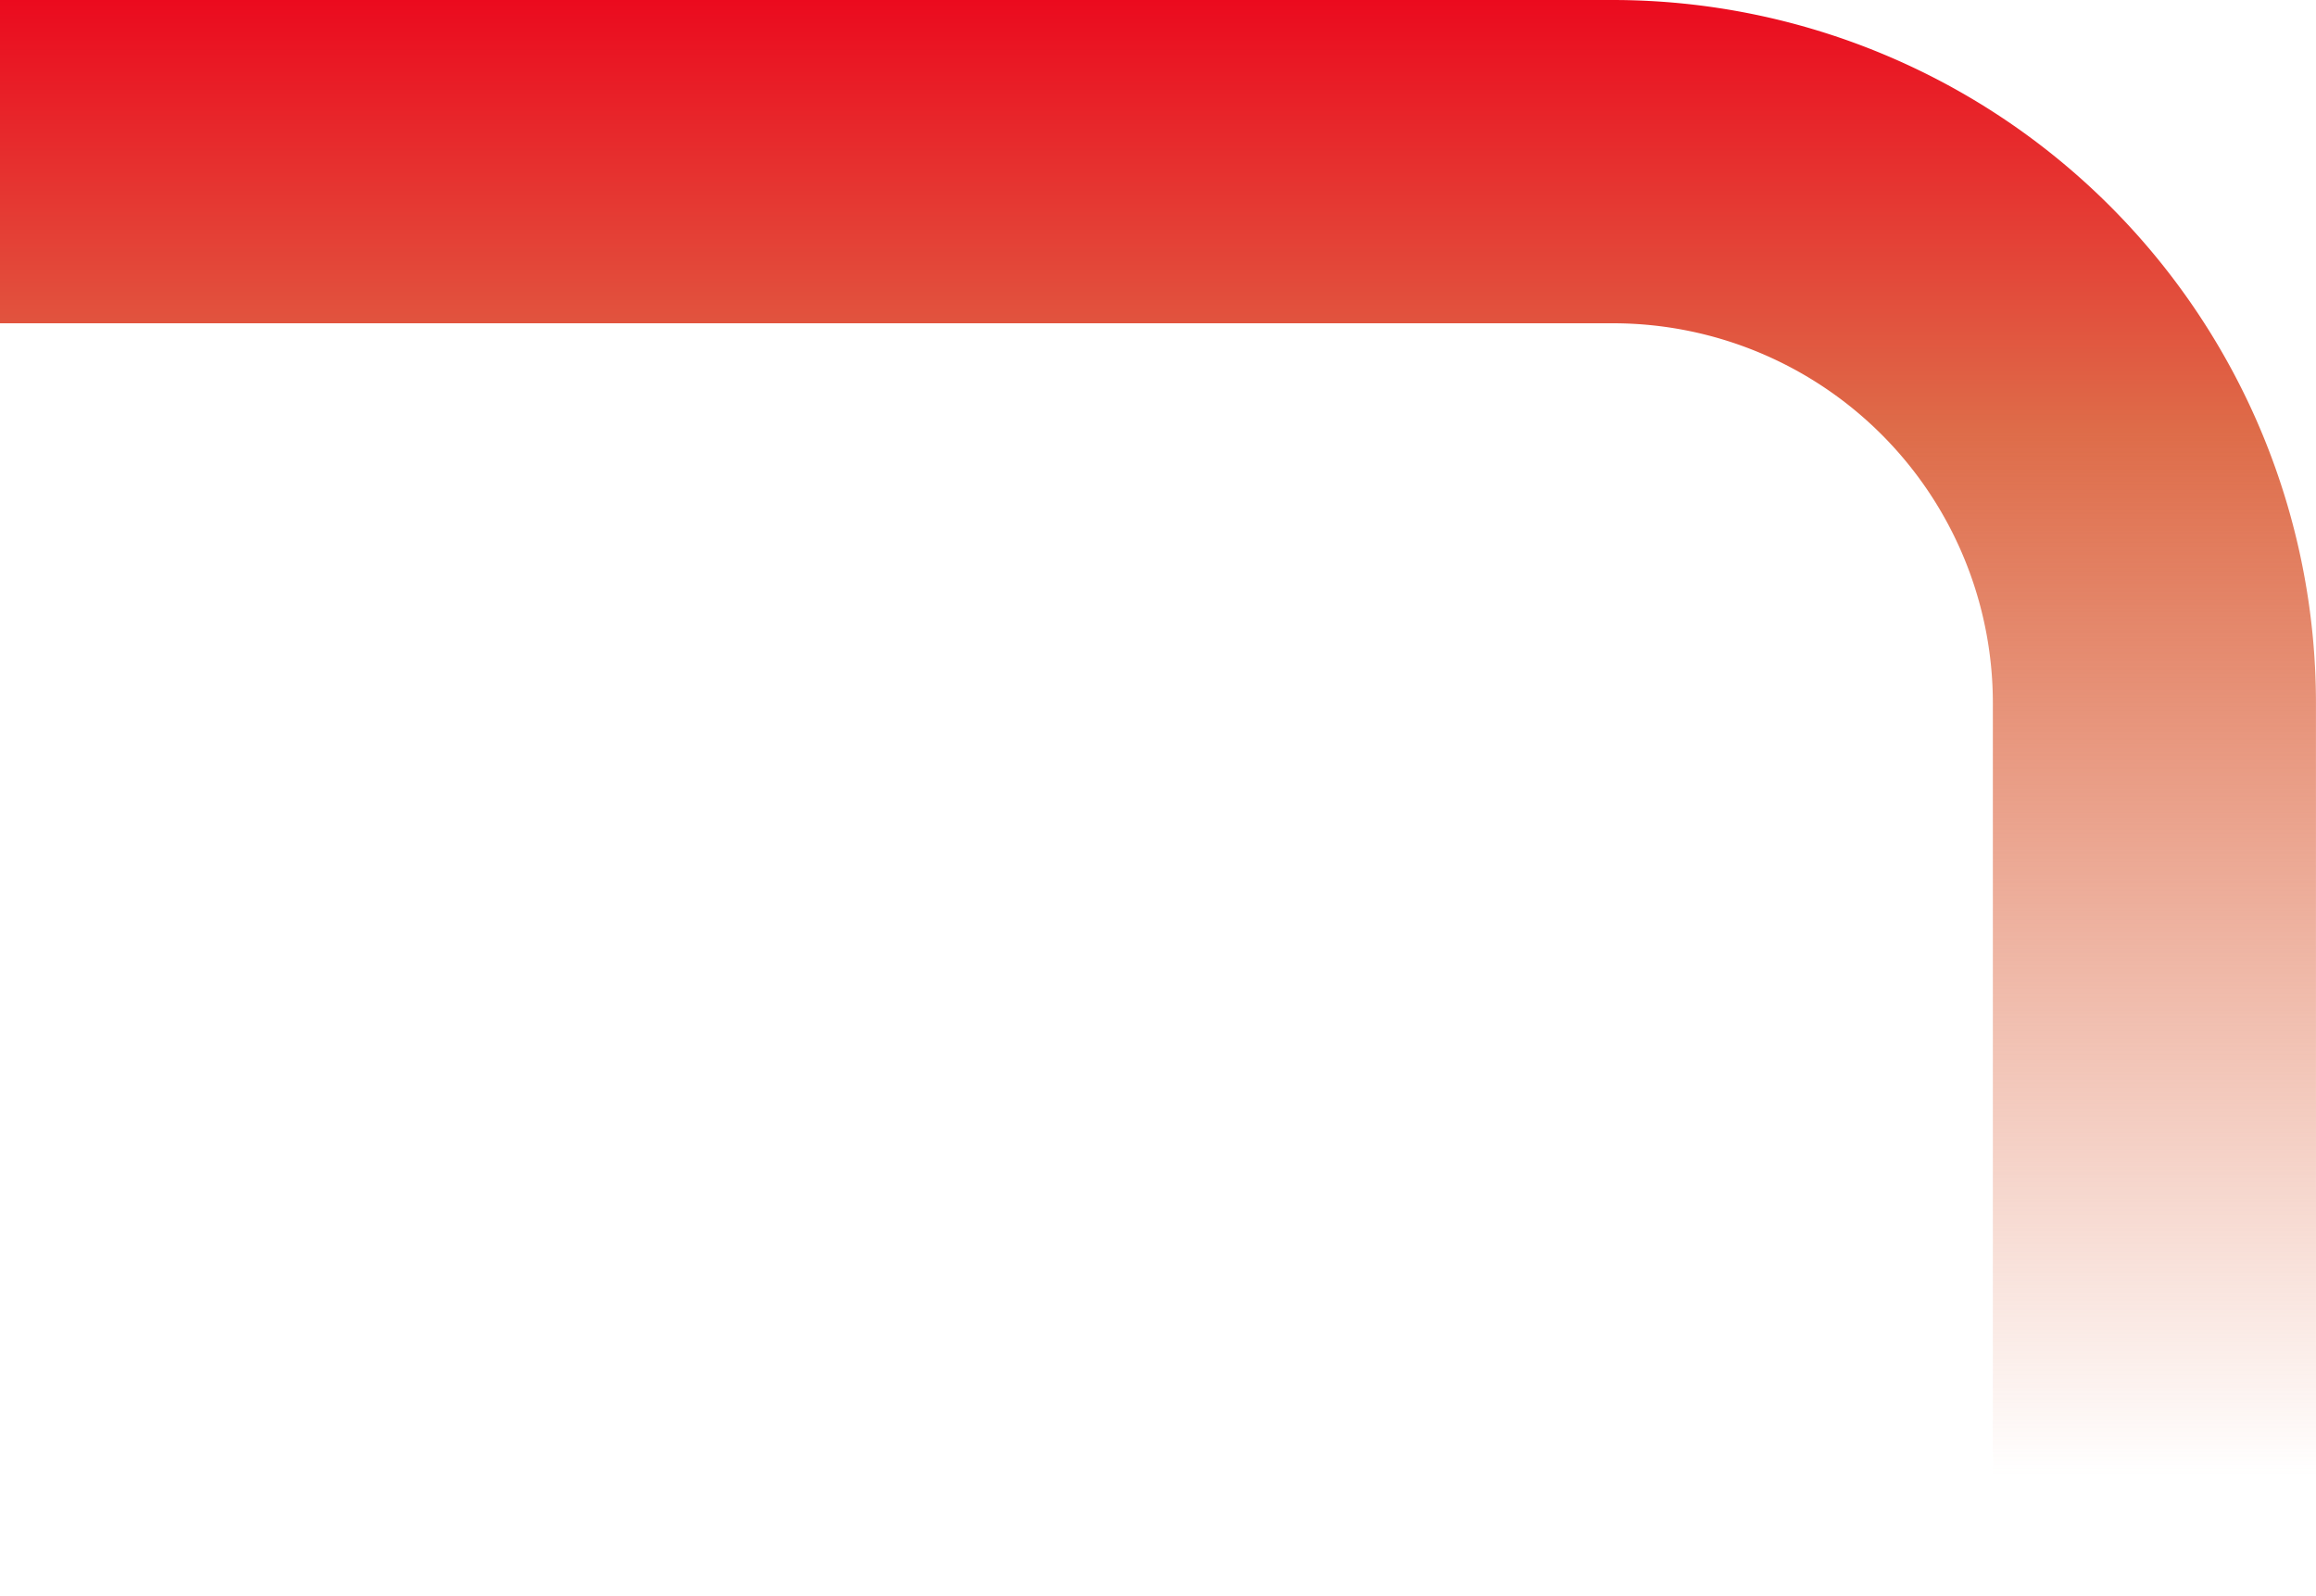 <svg xmlns="http://www.w3.org/2000/svg" xmlns:xlink="http://www.w3.org/1999/xlink" width="296" height="204" viewBox="0 0 296 204"><defs><linearGradient id="a" x1="0.352" x2="0.352" y2="0.924" gradientUnits="objectBoundingBox"><stop offset="0" stop-color="#eb0a1e"/><stop offset="0.292" stop-color="#de6c49"/><stop offset="1" stop-color="#de6c49" stop-opacity="0"/></linearGradient></defs><path d="M267.486,179h-41.3V64.83A48.549,48.549,0,0,0,177.7,16.322H-28.514V-25H177.7a89.907,89.907,0,0,1,89.781,89.83Z" transform="translate(28.514 25)" fill="url(#a)"/></svg>